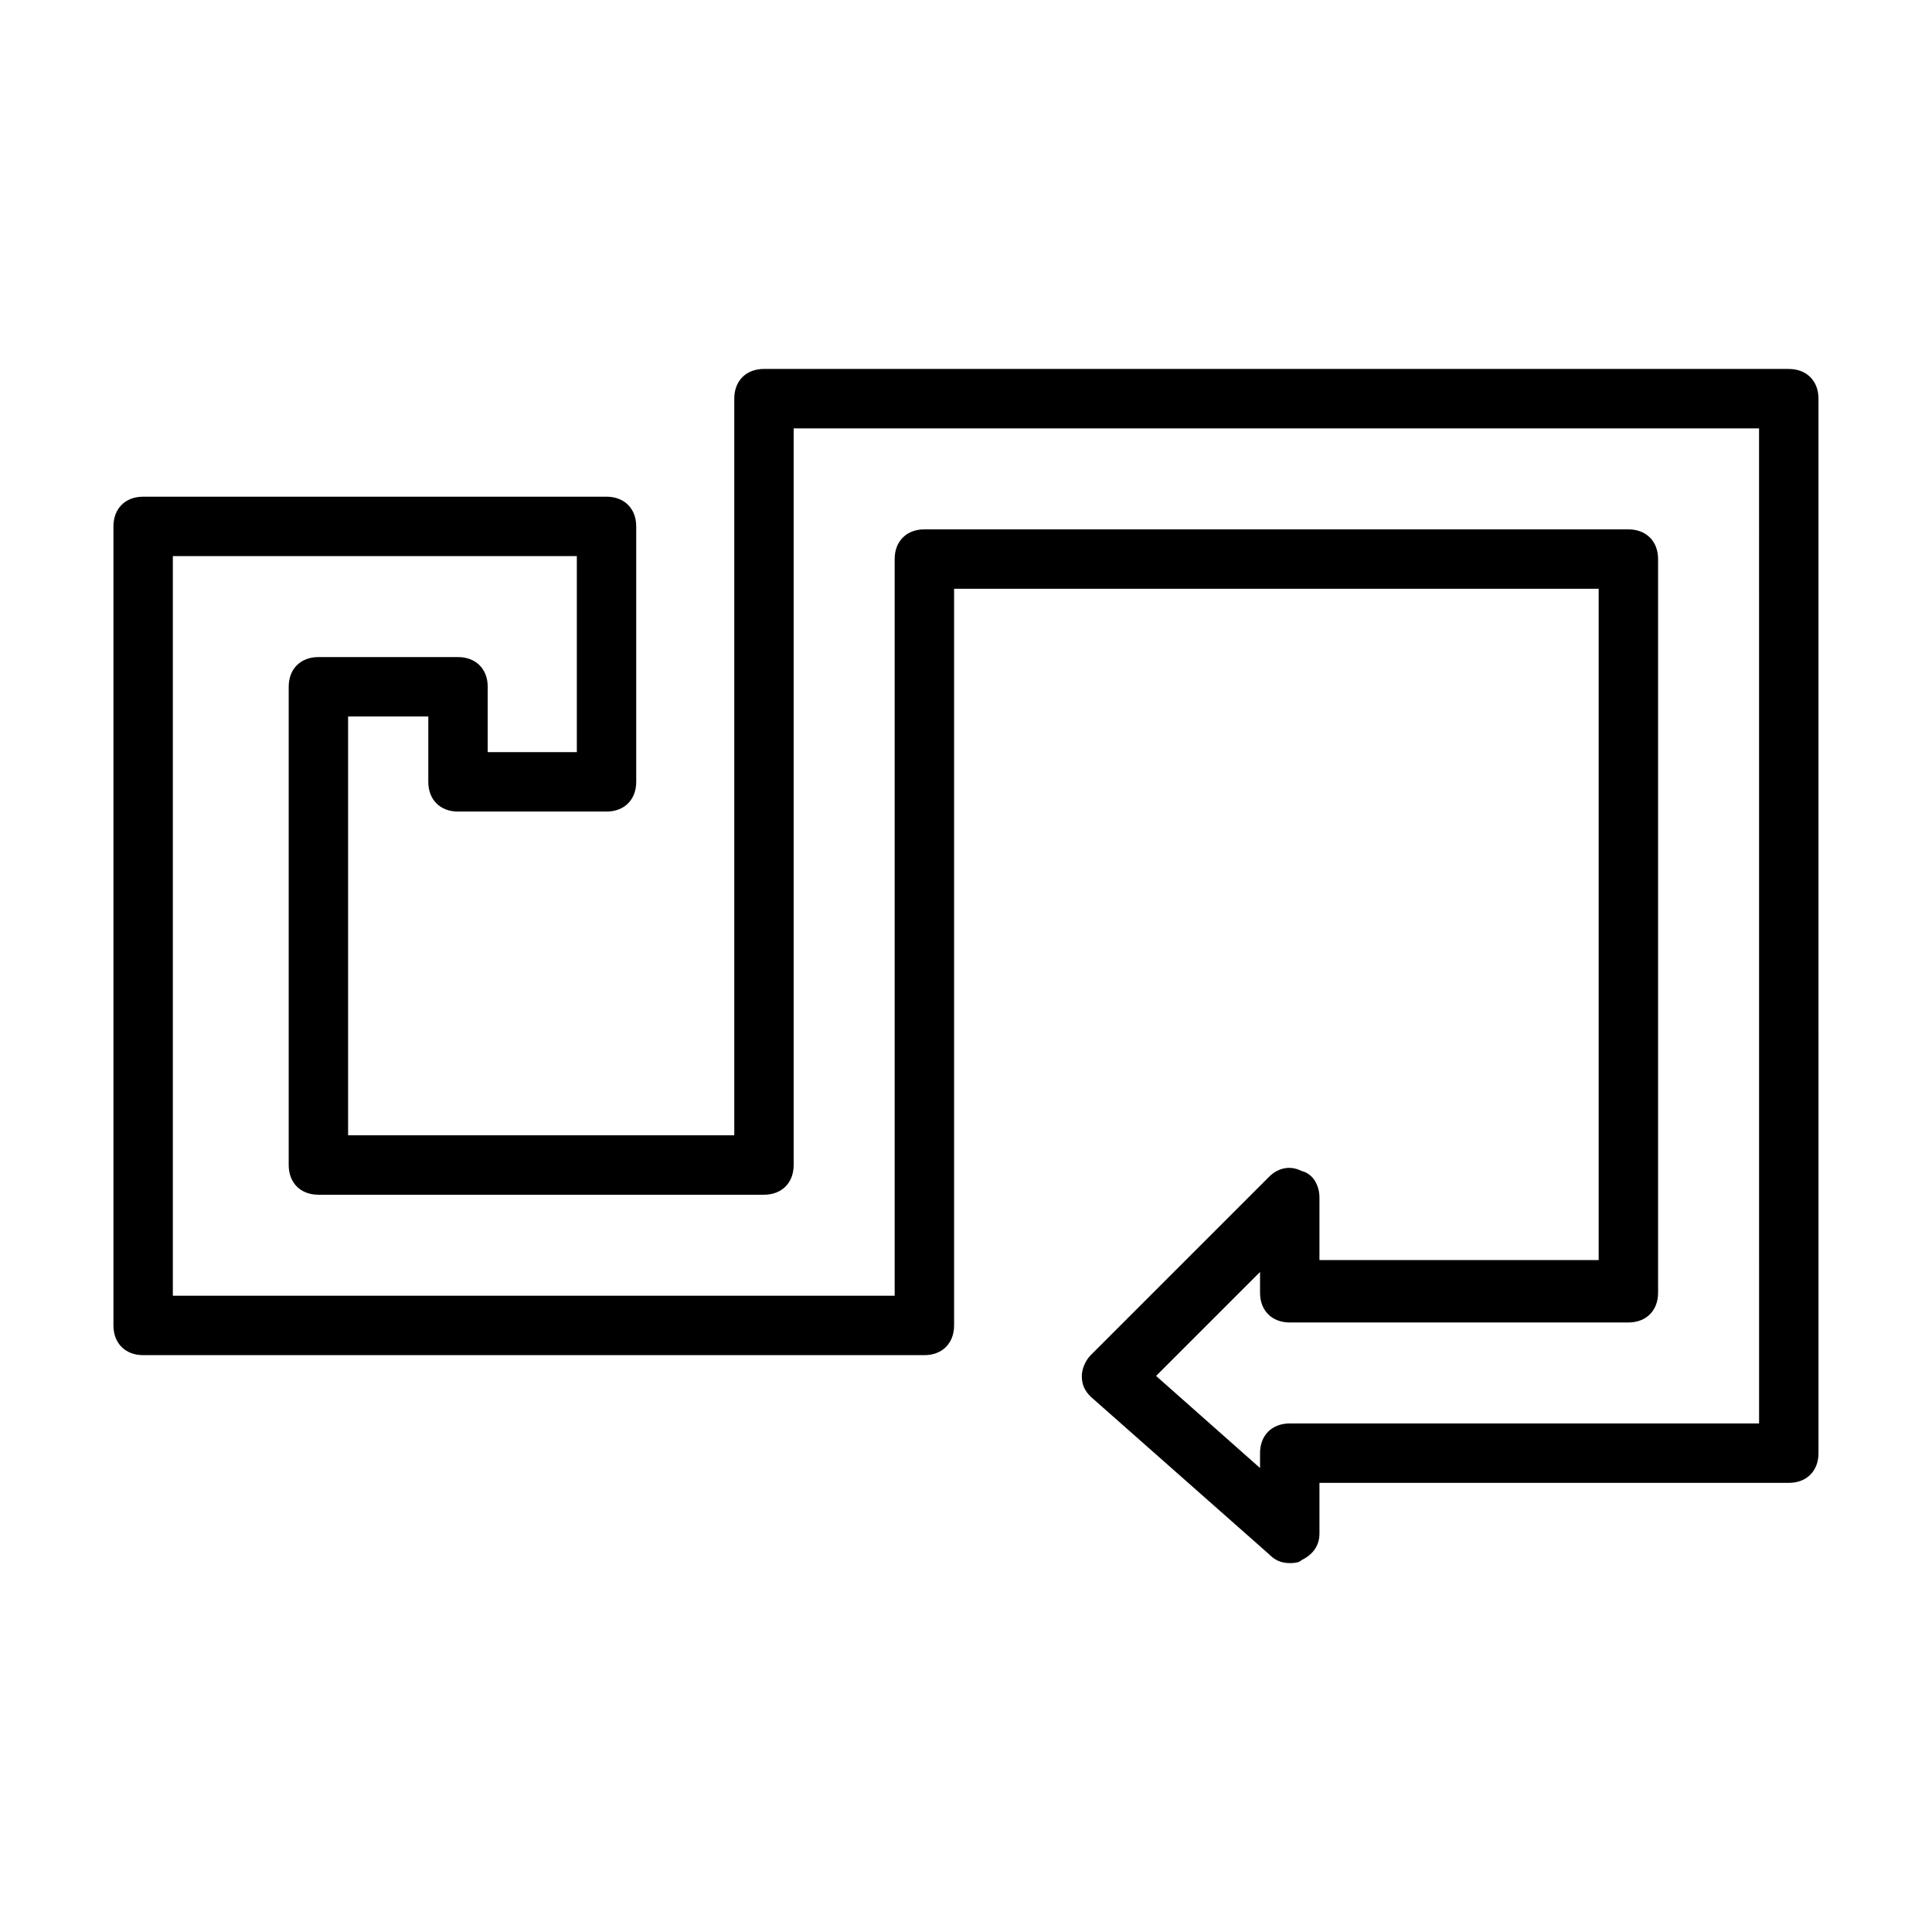 <?xml version="1.0" encoding="UTF-8"?>
<!-- Uploaded to: ICON Repo, www.iconrepo.com, Generator: ICON Repo Mixer Tools -->
<svg fill="#000000" width="800px" height="800px" version="1.1" viewBox="144 144 512 512" xmlns="http://www.w3.org/2000/svg">
 <path d="m618.05 241.77h-271.59c-4.723 0-7.871 3.148-7.871 7.871v195.23h-102.34v-110.99h21.254v17.32c0 4.723 3.148 7.871 7.871 7.871h39.359c4.723 0 7.871-3.148 7.871-7.871v-67.699c0-4.723-3.148-7.871-7.871-7.871l-122.8-0.004c-4.723 0-7.871 3.148-7.871 7.871v211.76c0 4.723 3.148 7.871 7.871 7.871h207.04c4.723 0 7.871-3.148 7.871-7.871v-195.23h170.82v177.91h-73.996v-16.531c0-3.148-1.574-6.297-4.723-7.086-3.148-1.574-6.297-0.789-8.66 1.574l-47.23 47.23c-1.574 1.574-2.363 3.938-2.363 5.512 0 2.363 0.789 3.938 2.363 5.512l47.23 41.723c1.574 1.574 3.148 2.363 5.512 2.363 0.789 0 2.363 0 3.148-0.789 3.148-1.574 4.723-3.938 4.723-7.086v-13.383h124.38c4.723 0 7.871-3.148 7.871-7.871l-0.004-279.45c0-4.727-3.148-7.875-7.871-7.875zm-7.875 279.46h-124.38c-4.723 0-7.871 3.148-7.871 7.871v3.938l-27.551-24.402 27.551-27.551v5.512c0 4.723 3.148 7.871 7.871 7.871h89.742c4.723 0 7.871-3.148 7.871-7.871v-194.44c0-4.723-3.148-7.871-7.871-7.871h-186.57c-4.723 0-7.871 3.148-7.871 7.871v195.23h-191.29v-196.02h107.06v51.957h-23.617v-17.32c0-4.723-3.148-7.871-7.871-7.871h-37c-4.723 0-7.871 3.148-7.871 7.871v126.74c0 4.723 3.148 7.871 7.871 7.871h118.08c4.723 0 7.871-3.148 7.871-7.871v-195.22h255.84z"/>
</svg>